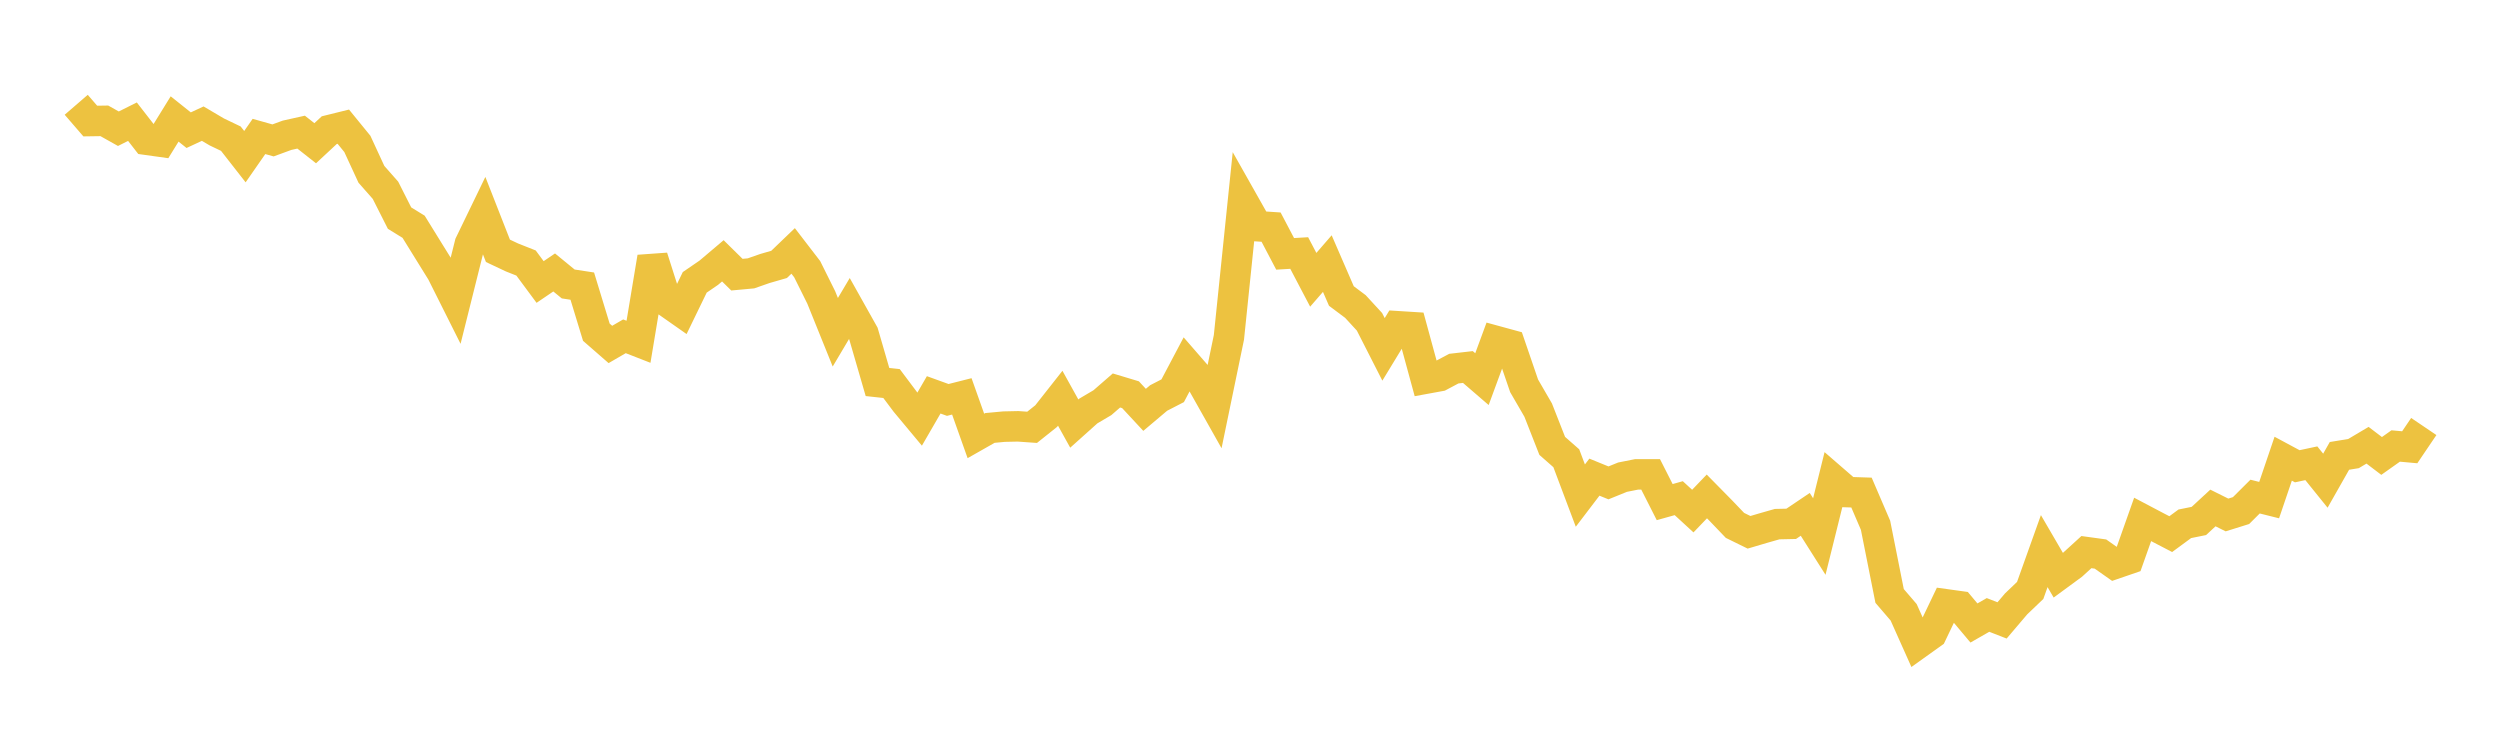 <svg width="164" height="48" xmlns="http://www.w3.org/2000/svg" xmlns:xlink="http://www.w3.org/1999/xlink"><path fill="none" stroke="rgb(237,194,64)" stroke-width="2" d="M5,6.874L5.922,7.941L6.844,7.927L7.766,8.444L8.689,7.982L9.611,9.168L10.533,9.297L11.455,7.804L12.377,8.54L13.299,8.111L14.222,8.655L15.144,9.097L16.066,10.277L16.988,8.951L17.91,9.211L18.832,8.873L19.754,8.668L20.677,9.396L21.599,8.538L22.521,8.31L23.443,9.441L24.365,11.437L25.287,12.482L26.21,14.308L27.132,14.875L28.054,16.366L28.976,17.853L29.898,19.693L30.82,16.006L31.743,14.1L32.665,16.454L33.587,16.889L34.509,17.254L35.431,18.499L36.353,17.873L37.275,18.628L38.198,18.769L39.12,21.792L40.042,22.596L40.964,22.061L41.886,22.421L42.808,16.876L43.731,19.775L44.653,20.421L45.575,18.522L46.497,17.89L47.419,17.11L48.341,18.018L49.263,17.933L50.186,17.611L51.108,17.345L52.03,16.46L52.952,17.659L53.874,19.513L54.796,21.796L55.719,20.24L56.641,21.884L57.563,25.06L58.485,25.16L59.407,26.389L60.329,27.496L61.251,25.902L62.174,26.236L63.096,26.002L64.018,28.597L64.94,28.073L65.862,27.987L66.784,27.967L67.707,28.032L68.629,27.296L69.551,26.125L70.473,27.787L71.395,26.961L72.317,26.417L73.24,25.615L74.162,25.893L75.084,26.886L76.006,26.108L76.928,25.633L77.85,23.888L78.772,24.949L79.695,26.588L80.617,22.13L81.539,13.205L82.461,14.838L83.383,14.899L84.305,16.653L85.228,16.598L86.15,18.355L87.072,17.291L87.994,19.417L88.916,20.108L89.838,21.11L90.76,22.919L91.683,21.401L92.605,21.459L93.527,24.841L94.449,24.672L95.371,24.182L96.293,24.076L97.216,24.871L98.138,22.368L99.06,22.62L99.982,25.311L100.904,26.902L101.826,29.25L102.749,30.061L103.671,32.511L104.593,31.301L105.515,31.677L106.437,31.303L107.359,31.119L108.281,31.118L109.204,32.938L110.126,32.68L111.048,33.527L111.97,32.566L112.892,33.503L113.814,34.466L114.737,34.919L115.659,34.646L116.581,34.383L117.503,34.363L118.425,33.742L119.347,35.197L120.269,31.483L121.192,32.282L122.114,32.312L123.036,34.46L123.958,39.094L124.88,40.168L125.802,42.23L126.725,41.57L127.647,39.642L128.569,39.77L129.491,40.868L130.413,40.34L131.335,40.699L132.257,39.615L133.18,38.733L134.102,36.153L135.024,37.736L135.946,37.059L136.868,36.218L137.79,36.345L138.713,36.995L139.635,36.678L140.557,34.074L141.479,34.56L142.401,35.039L143.323,34.361L144.246,34.175L145.168,33.323L146.09,33.782L147.012,33.494L147.934,32.576L148.856,32.807L149.778,30.091L150.701,30.587L151.623,30.39L152.545,31.533L153.467,29.906L154.389,29.755L155.311,29.208L156.234,29.91L157.156,29.257L158.078,29.341L159,27.979"></path></svg>